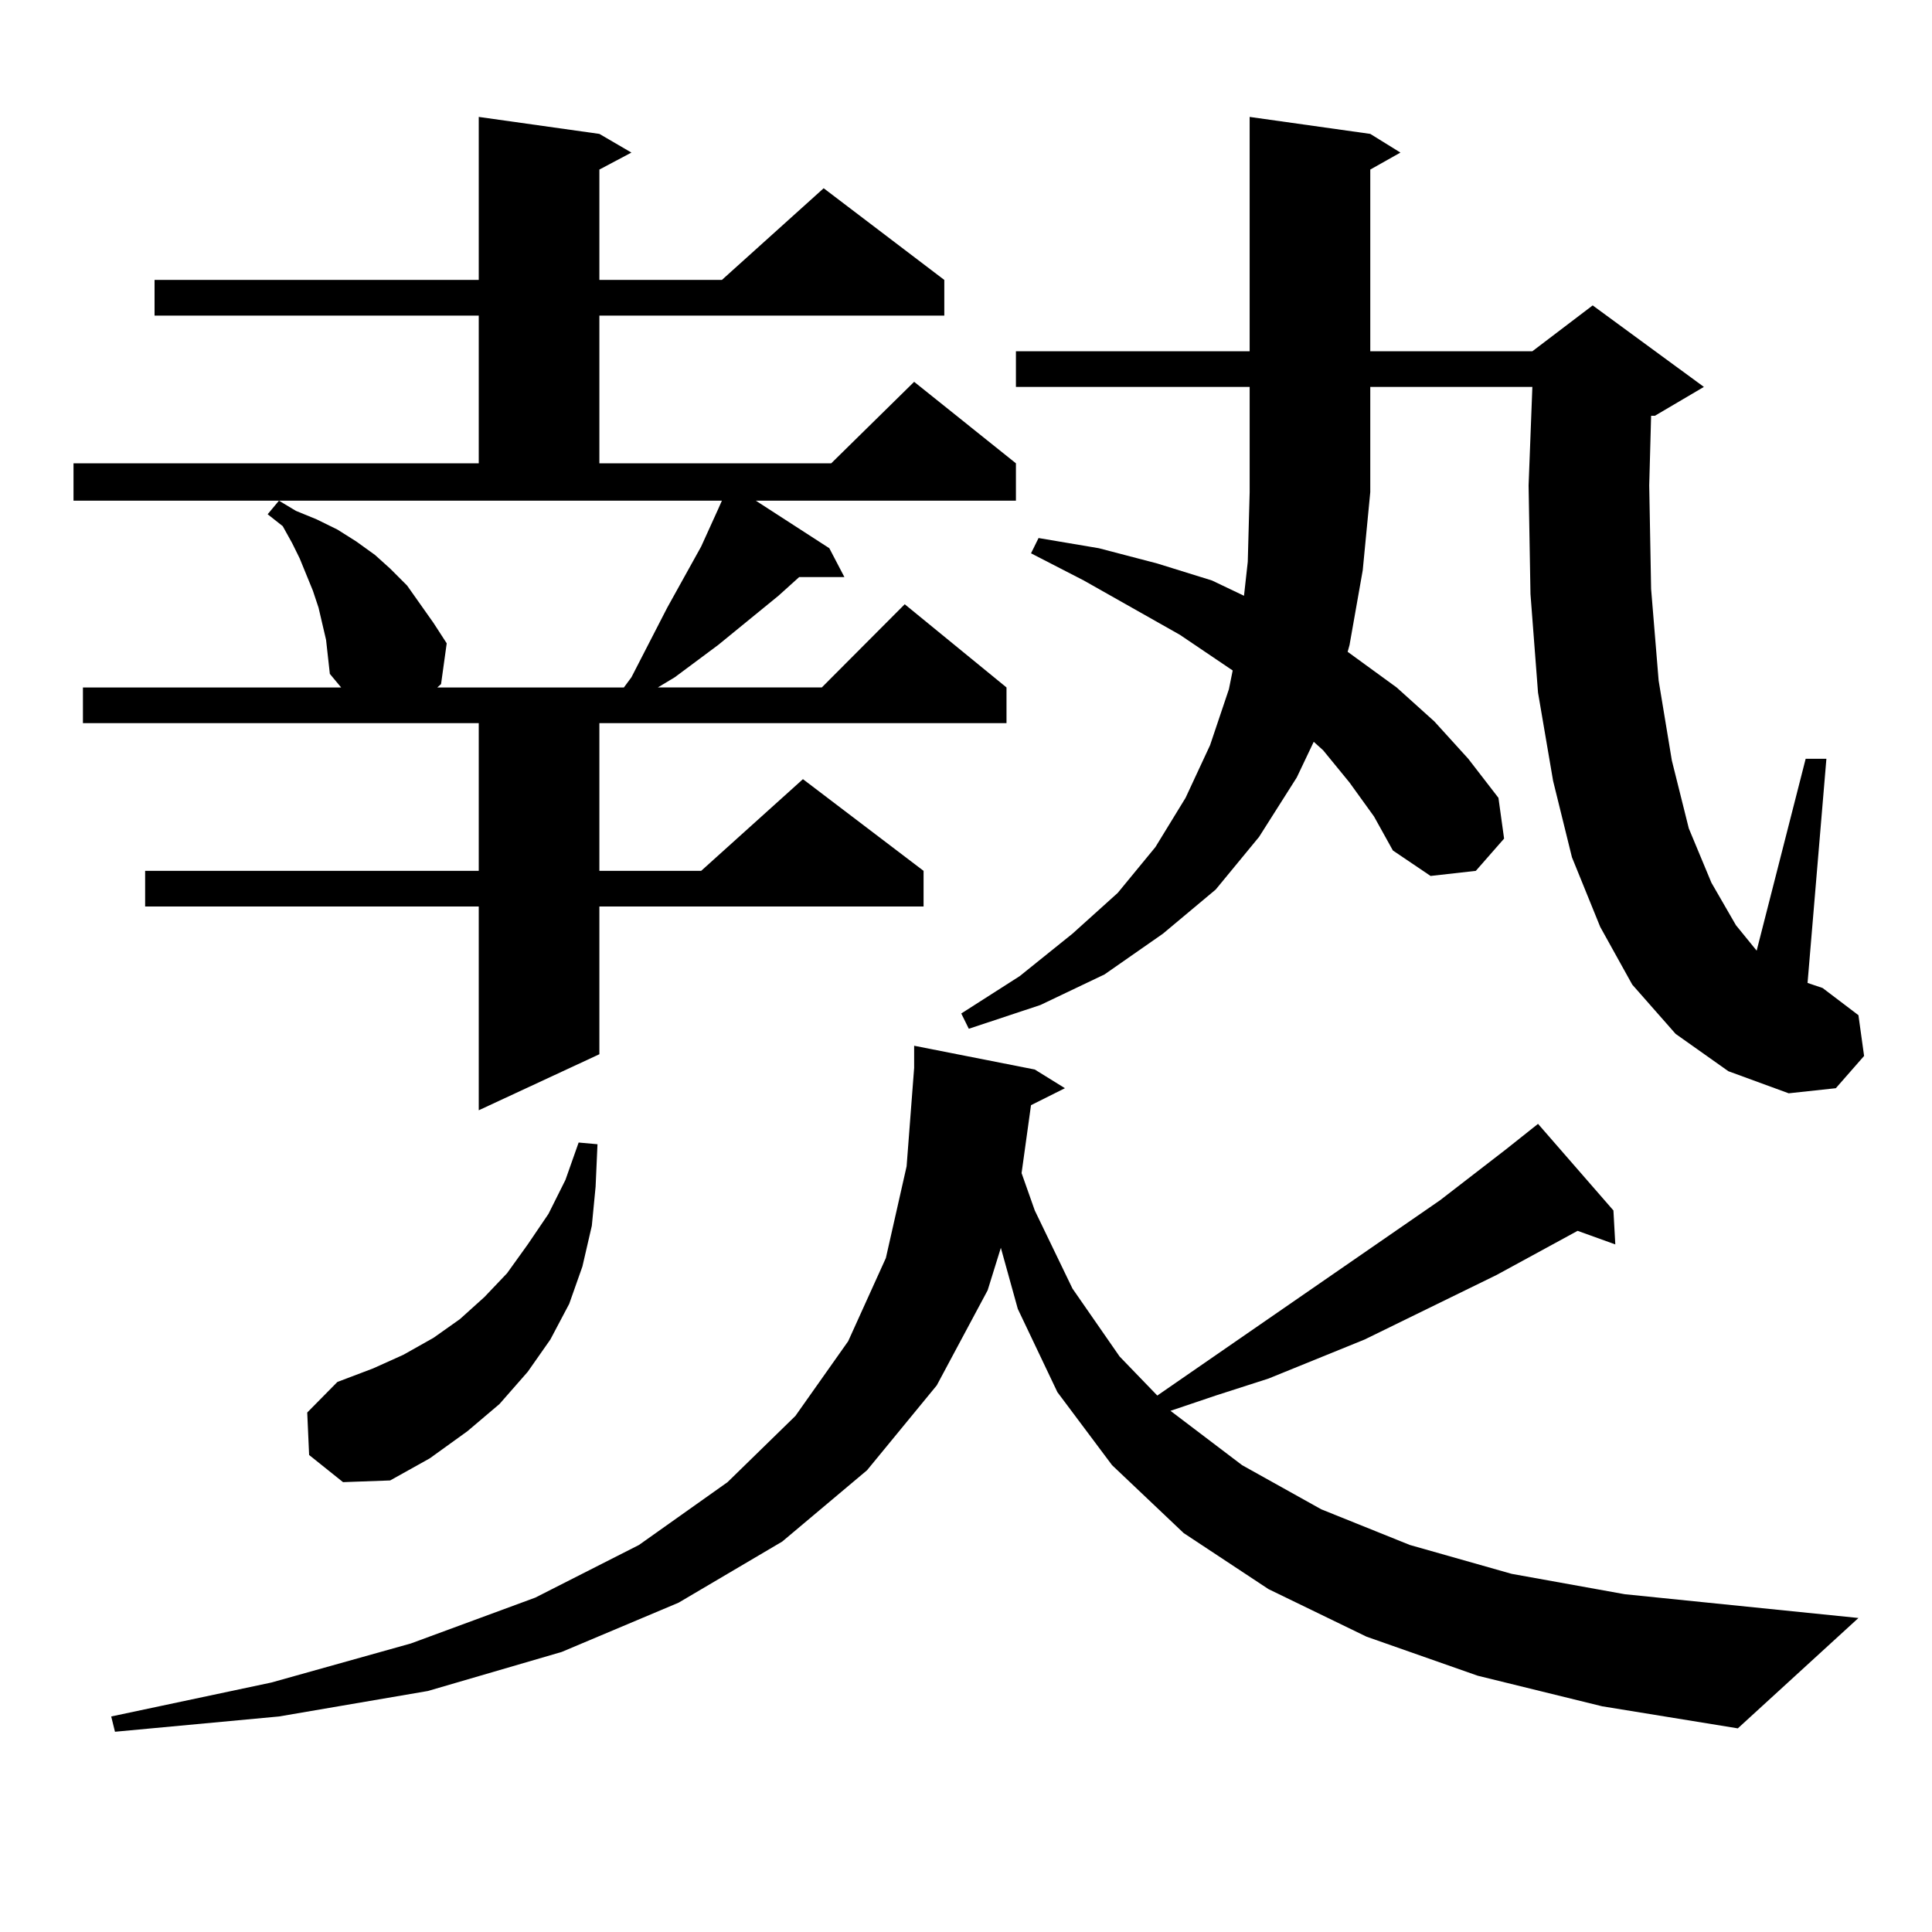 <?xml version="1.0" encoding="utf-8"?>
<!-- Generator: Adobe Illustrator 16.0.0, SVG Export Plug-In . SVG Version: 6.00 Build 0)  -->
<!DOCTYPE svg PUBLIC "-//W3C//DTD SVG 1.1//EN" "http://www.w3.org/Graphics/SVG/1.1/DTD/svg11.dtd">
<svg version="1.1" id="图层_1" xmlns="http://www.w3.org/2000/svg" xmlns:xlink="http://www.w3.org/1999/xlink" x="0px" y="0px"
	 width="1000px" height="1000px" viewBox="0 0 1000 1000" enable-background="new 0 0 1000 1000" xml:space="preserve">
<path d="M168.777,331.219l-3.902-16.699l-2.927-8.789l-6.829-16.699l-3.902-7.91l-4.878-8.789l-7.805-6.152l5.854-7.031l8.78,5.273
	l10.731,4.395l10.731,5.273l9.756,6.152l9.756,7.031l7.805,7.031l8.78,8.789l6.829,9.668l6.829,9.668l6.829,10.547l-2.927,21.094
	l-1.951,1.758h96.583l3.902-5.273l18.536-36.035l17.561-31.641l8.78-19.336l1.951-4.395h-0.976H38.048v-19.336h209.751v-76.465
	H79.999v-18.457h167.801V60.516l62.438,8.789l16.585,9.668l-16.585,8.789v57.129h63.413l52.682-47.461l62.438,47.461v18.457H310.237
	v76.465h119.997l42.926-42.188l52.682,42.188v19.336H391.21l38.048,24.609l7.805,14.941h-23.414l-10.731,9.668l-31.219,25.488
	l-22.438,16.699l-8.78,5.273h84.876l42.926-43.066l52.682,43.066v18.457H310.237v76.465h52.682l52.682-47.461l62.438,47.461v18.457
	H310.237v76.465l-62.438,29.004V469.207H75.121V450.75h172.679v-76.465H42.926v-18.457h133.655l-5.854-7.031l-0.976-8.789
	L168.777,331.219z M836.078,644.109l-19.512-7.031l-41.95,22.852l-68.291,33.398l-49.755,20.215l-27.316,8.789l-23.414,7.91
	l37.072,28.125l40.975,22.852l45.853,18.457l52.682,14.941l58.535,10.547l120.973,12.305l-62.438,57.129l-70.242-11.426
	l-64.389-15.82l-57.56-20.215l-50.73-24.609l-43.901-29.004l-37.072-35.156l-28.292-37.793l-20.487-43.066l-8.78-31.641
	l-6.829,21.973l-26.341,49.219l-36.097,43.945l-43.901,36.914l-53.657,31.641l-60.486,25.488l-69.267,20.215l-77.071,13.184
	l-84.876,7.91l-1.951-7.91l82.925-17.578l72.193-20.215l64.389-23.73l53.657-27.246l45.853-32.52l35.121-34.277l27.316-38.672
	l19.512-43.066l10.731-47.461l3.902-50.977v-11.426l62.438,12.305l15.609,9.668l-17.561,8.789l-4.878,35.156l6.829,19.336
	l19.512,40.43l24.39,35.156l19.512,20.215l146.338-101.074l34.146-26.367l16.585-13.184l39.023,44.824L836.078,644.109z
	 M159.997,753.094l-0.976-21.973l15.609-15.82l18.536-7.031l15.609-7.031l15.609-8.789l13.658-9.668l12.683-11.426l11.707-12.305
	l10.731-14.941l10.731-15.82l8.78-17.578l6.829-19.336l9.756,0.879l-0.976,21.973l-1.951,20.215l-4.878,21.094l-6.829,19.336
	l-9.756,18.457l-11.707,16.699l-14.634,16.699l-16.585,14.063l-19.512,14.063l-20.487,11.426l-24.39,0.879L159.997,753.094z
	 M698.52,405.047l-13.658-16.699l-4.878-4.395l-8.78,18.457l-19.512,30.762l-22.438,27.246l-27.316,22.852l-30.243,21.094
	l-33.17,15.82l-37.072,12.305l-3.902-7.91l30.243-19.336l27.316-21.973l23.414-21.094l19.512-23.73l15.609-25.488l12.683-27.246
	l9.756-29.004l1.951-9.668l-27.316-18.457l-49.755-28.125l-27.316-14.063l3.902-7.91l31.219,5.273l30.243,7.91l28.292,8.789
	l16.585,7.91l1.951-17.578l0.976-36.035v-54.492H525.841v-18.457h120.973V60.516l62.438,8.789l15.609,9.668l-15.609,8.789v94.043
	h83.9l31.219-23.73l57.56,42.188l-25.365,14.941h-1.951l-0.976,36.035l0.976,53.613l3.902,47.461l6.829,41.309l8.78,35.156
	l11.707,28.125l12.683,21.973l10.731,13.184l25.365-99.316h10.731l-9.756,116.016l7.805,2.637l18.536,14.063l2.927,21.094
	l-14.634,16.699l-24.39,2.637l-31.219-11.426l-27.316-19.336l-22.438-25.488l-16.585-29.883l-14.634-36.035l-9.756-39.551
	l-7.805-45.703l-3.902-50.977l-0.976-56.25l1.951-50.977h-83.9v54.492l-3.902,40.43l-6.829,38.672l-0.976,3.516l25.365,18.457
	l19.512,17.578l17.561,19.336l15.609,20.215l2.927,21.094l-14.634,16.699l-23.414,2.637l-19.512-13.184l-9.756-17.578
	L698.52,405.047z"/>
</svg>

